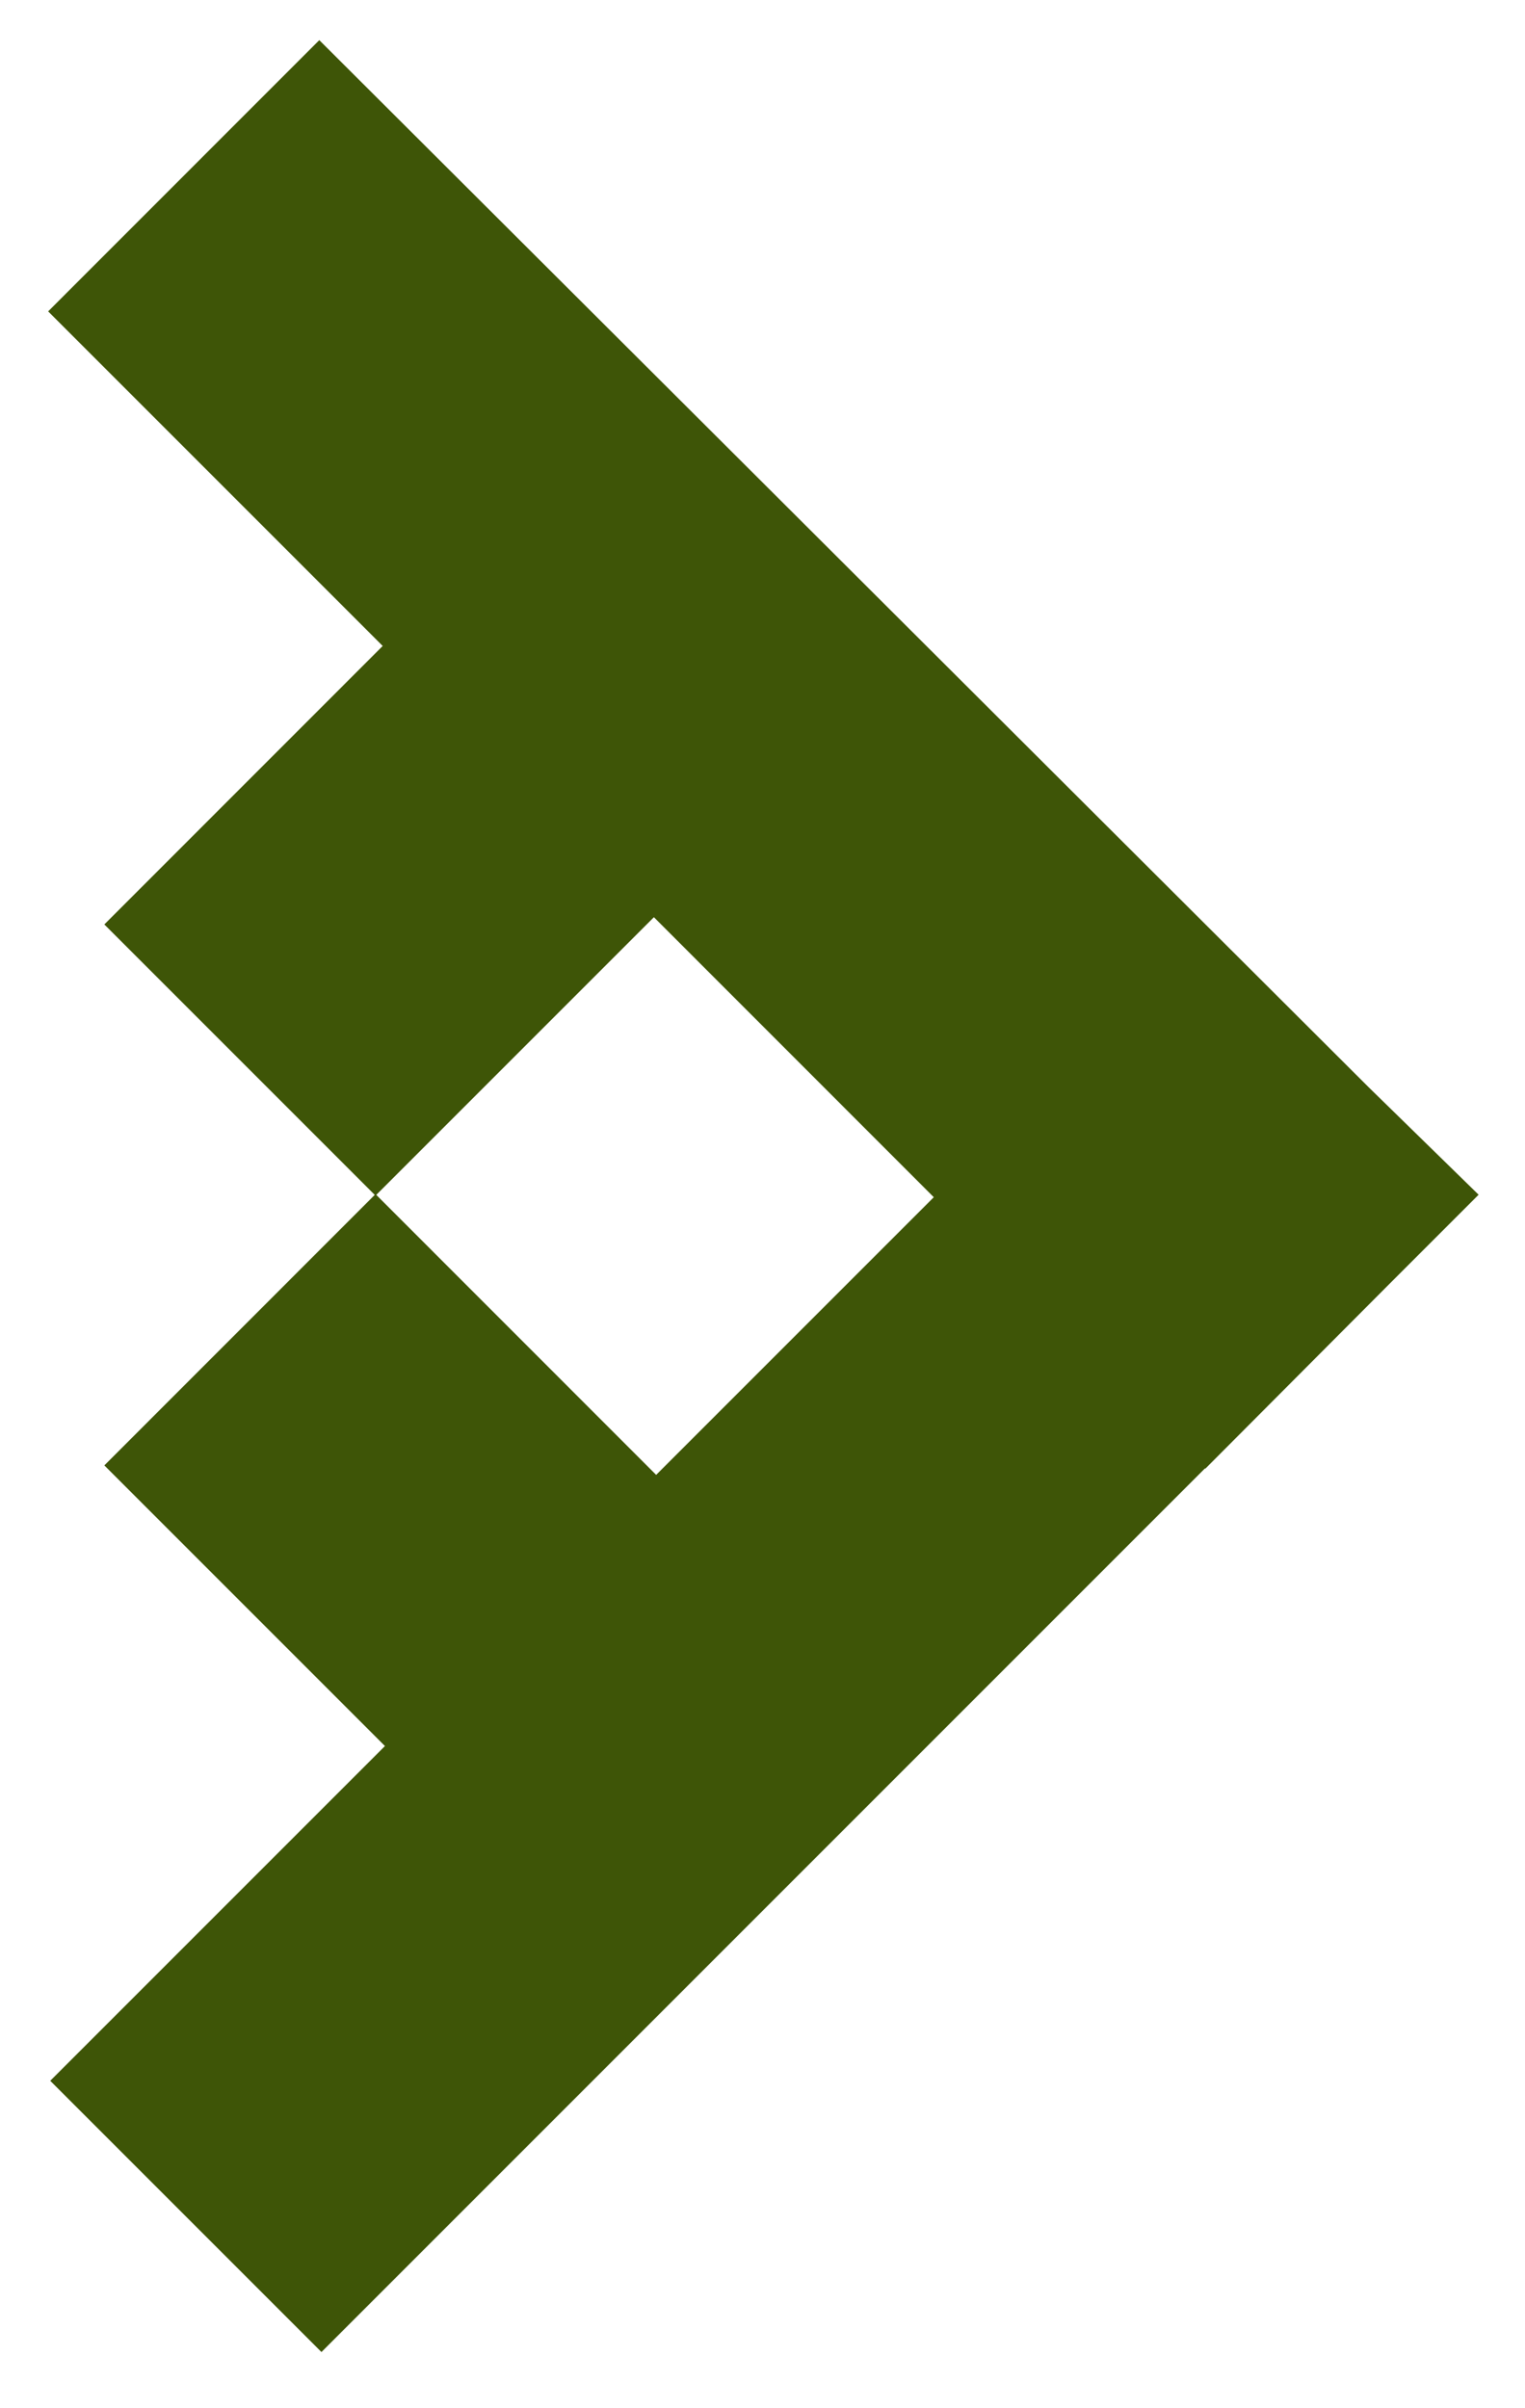 <?xml version="1.0" encoding="UTF-8"?> <svg xmlns="http://www.w3.org/2000/svg" width="19" height="30" viewBox="0 0 19 30" fill="none"><path fill-rule="evenodd" clip-rule="evenodd" d="M17.313 15.992L18.422 14.883L17.051 13.543L3.978 0.5L0.6 3.879L4.768 8.047L1.3 11.516L4.669 14.885L1.3 18.255L4.796 21.751L0.626 25.921L4.005 29.3L15.013 18.292L15.017 18.296L17.313 15.992ZM4.688 14.885L8.175 18.373L11.634 14.914L8.147 11.426L4.688 14.885Z" fill="#3E5507"></path></svg> 